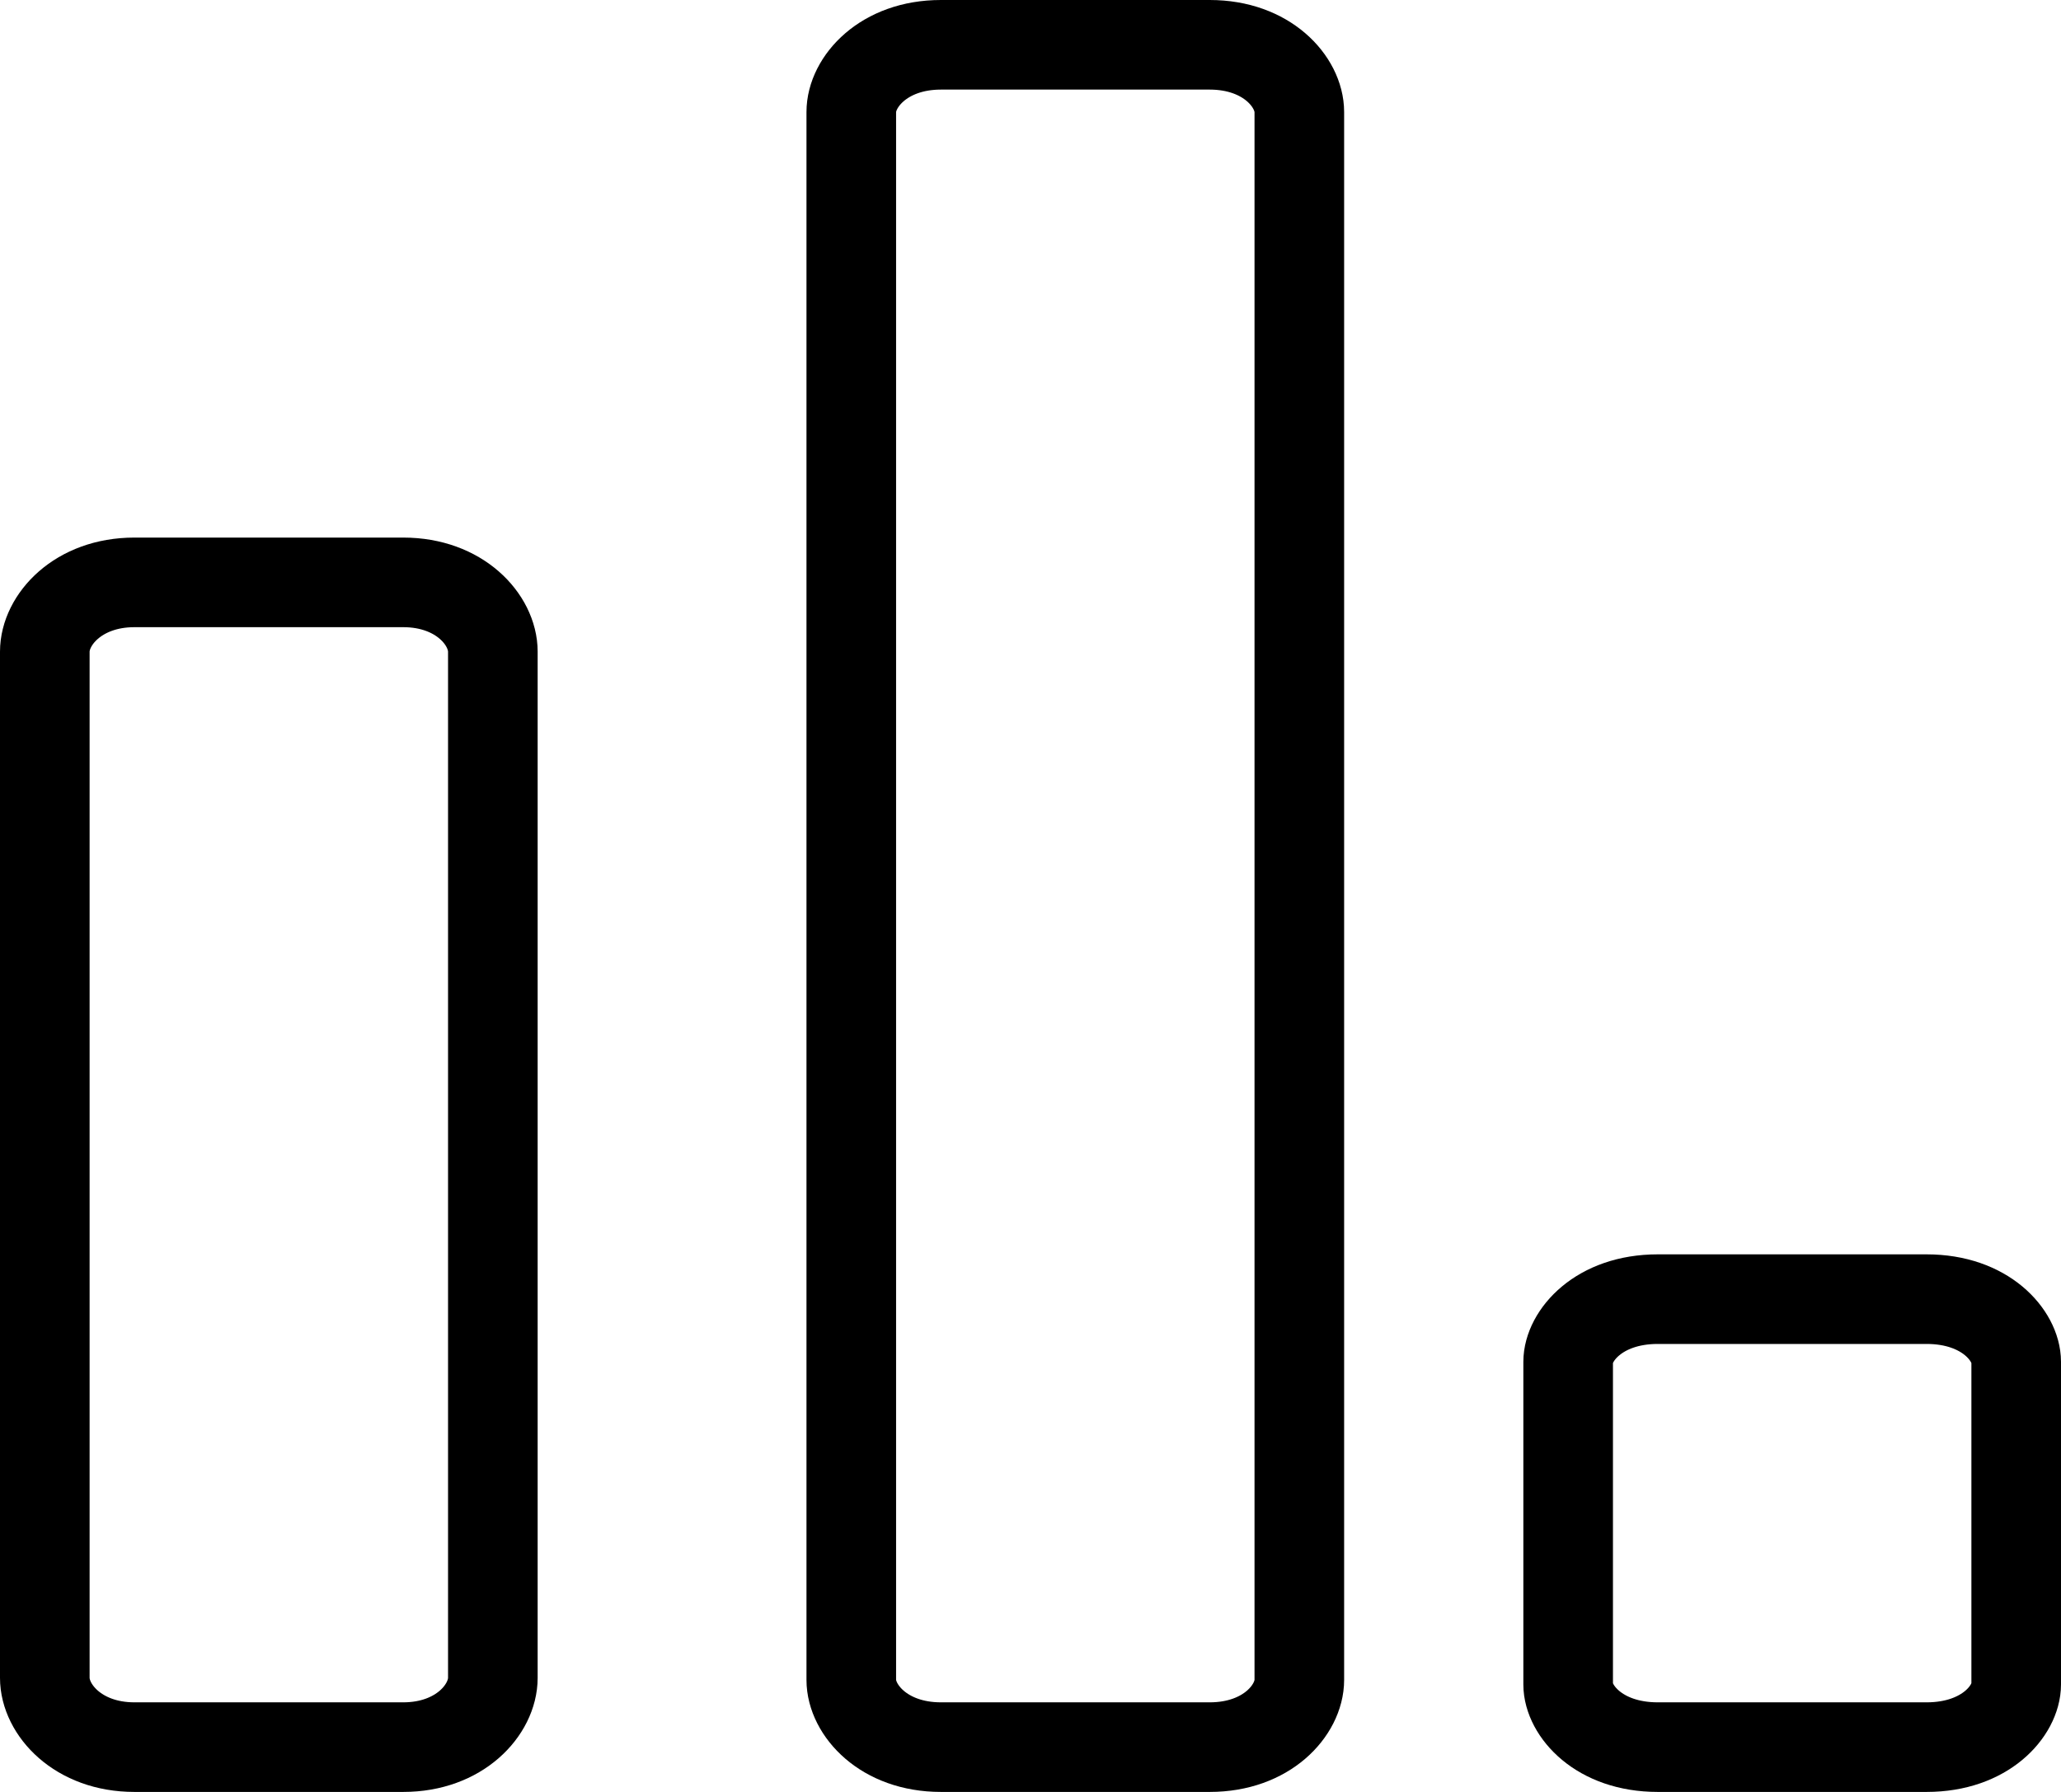 <svg width="23" height="20" viewBox="0 0 23 20" fill="none" xmlns="http://www.w3.org/2000/svg">
<path d="M9.5 1.25C9.5 0.917 9.858 0.5 10.5 0.5H13.5C14.142 0.5 14.5 0.917 14.5 1.25V18.75C14.5 19.083 14.142 19.5 13.5 19.5H10.5C9.859 19.5 9.5 19.083 9.5 18.75V1.25Z" stroke="black"/>
<path d="M0.5 7.273C0.5 6.92 0.868 6.5 1.5 6.5H4.5C5.132 6.5 5.5 6.92 5.5 7.273V18.727C5.5 19.08 5.132 19.5 4.5 19.5H1.5C0.868 19.5 0.5 19.08 0.5 18.727V7.273Z" stroke="black"/>
<path d="M17.5 15.2C17.5 14.912 17.838 14.5 18.5 14.5H21.5C22.162 14.5 22.5 14.912 22.5 15.2V18.8C22.5 19.088 22.162 19.5 21.5 19.5H18.5C17.838 19.5 17.5 19.088 17.5 18.8V15.2Z" stroke="black"/>
</svg>
